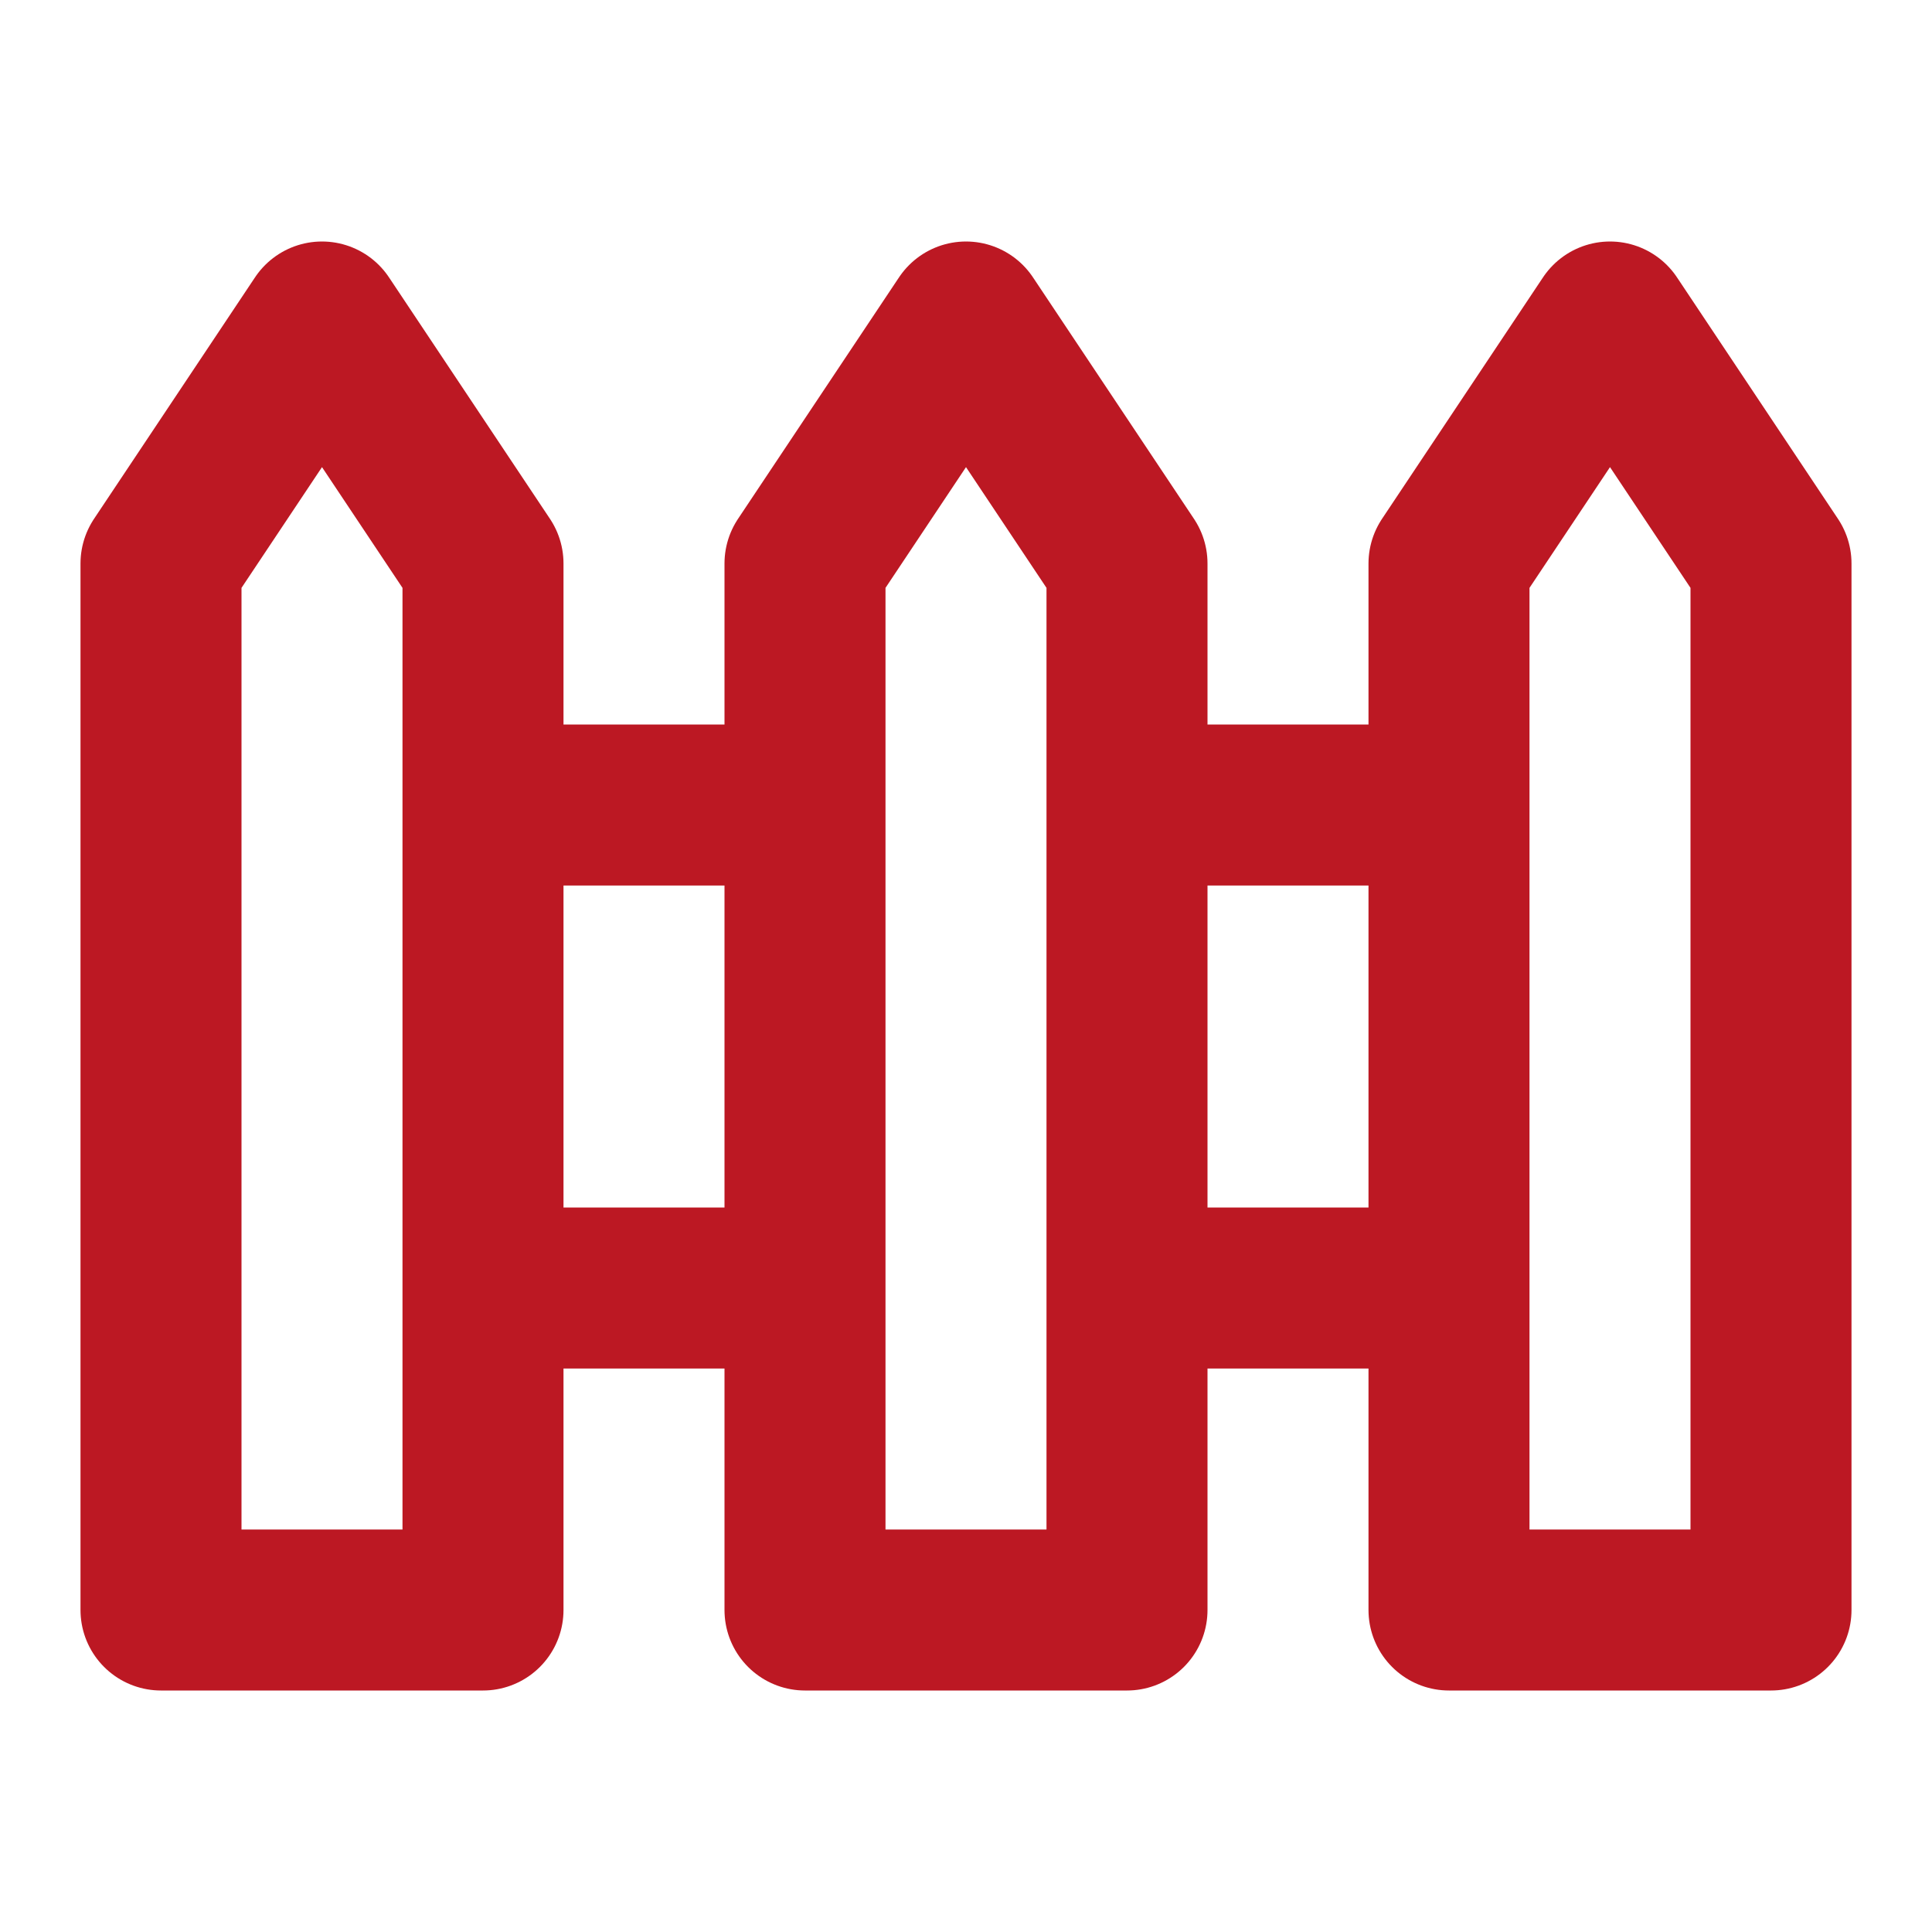 <svg width="800" height="800" viewBox="0 0 800 800" fill="none" xmlns="http://www.w3.org/2000/svg">
<path d="M199.999 333.334H333.333M466.666 533.334H599.999M466.666 333.334H599.999M199.999 533.334H333.333M333.333 666.667H466.666V233.334L399.999 133.334L333.333 233.334V666.667ZM66.666 666.667H199.999V233.334L133.333 133.334L66.666 233.334V666.667ZM599.999 666.667H733.333V233.334L666.666 133.334L599.999 233.334V666.667Z" stroke="#BC1823" stroke-width="66.667" stroke-linecap="round" stroke-linejoin="round"/>
</svg>
